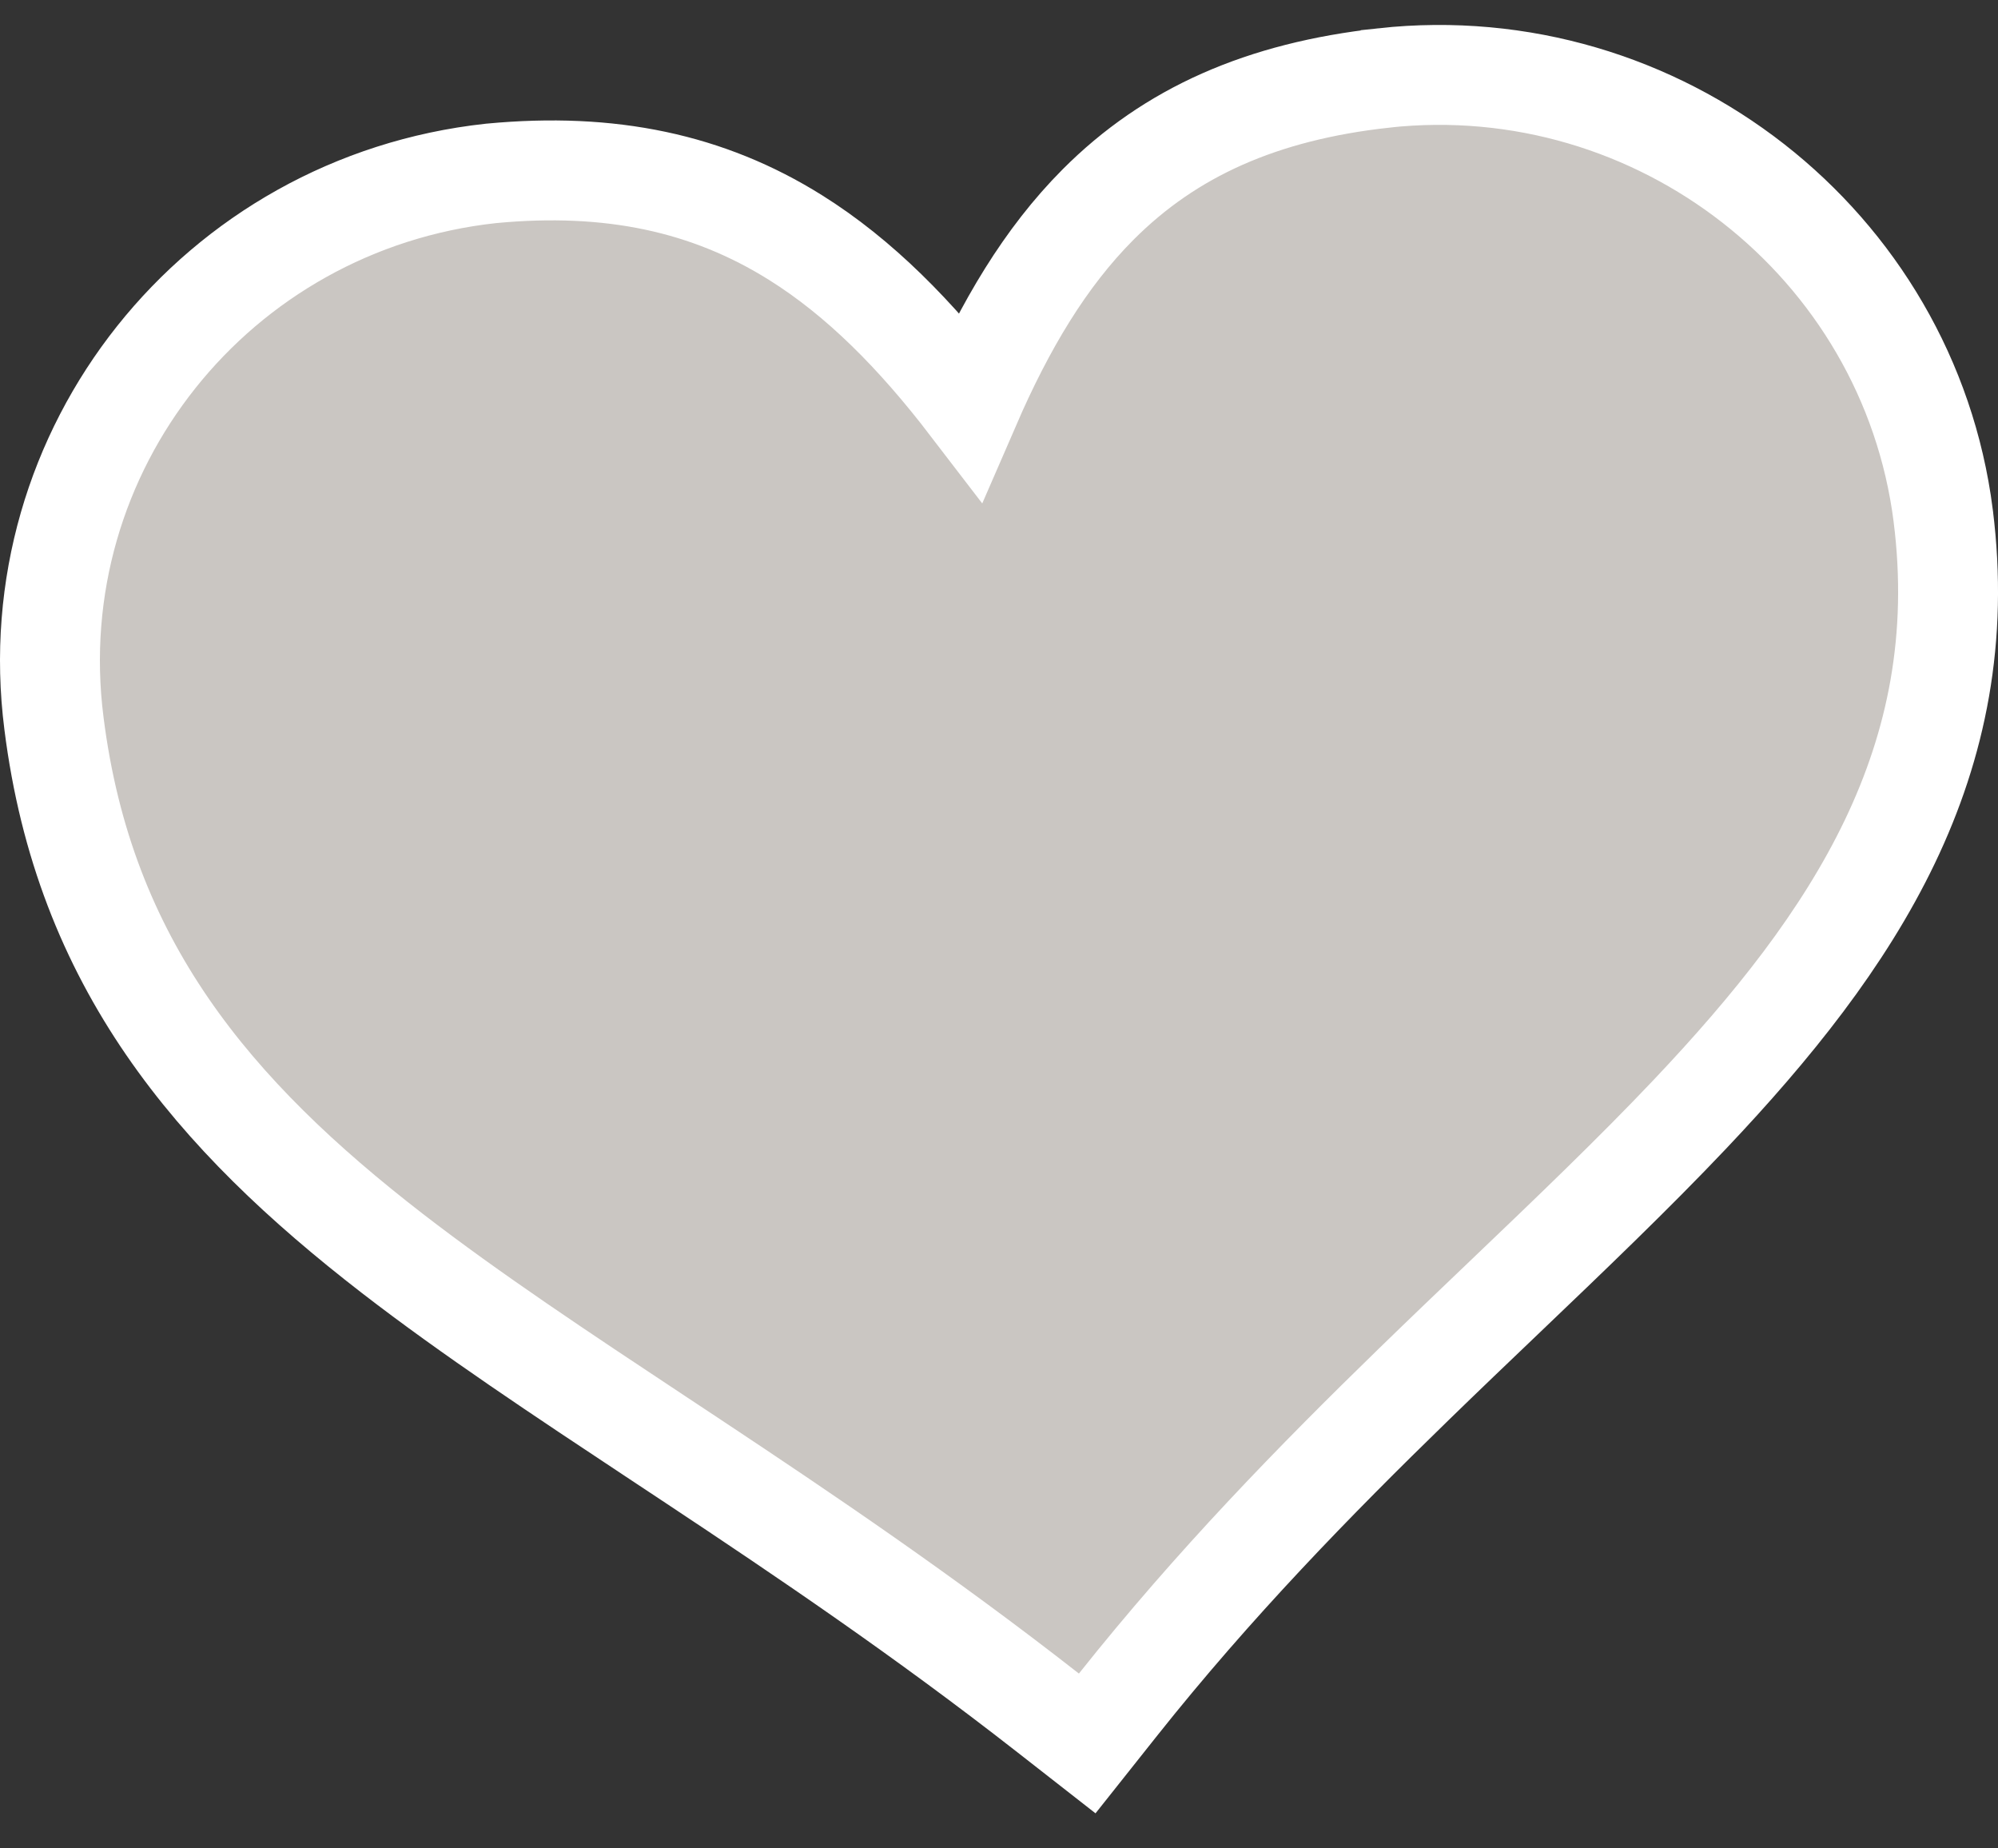 <svg width="40" height="37" viewBox="0 0 40 37" fill="none" xmlns="http://www.w3.org/2000/svg">
<rect x="0" y="0" width="40" height="37" fill="#333333" stroke="none"/>
<path d="M19.424 8.119C18.336 6.699 17.208 5.557 15.924 4.754C14.175 3.66 12.217 3.245 9.842 3.47L9.842 3.47L9.829 3.471C4.32 4.071 0.383 9.013 1.08 14.477C1.685 19.291 4.269 22.318 7.856 25.091C9.434 26.31 11.235 27.502 13.159 28.776C13.402 28.937 13.646 29.099 13.893 29.262C16.106 30.73 18.492 32.34 20.984 34.288L21.766 34.899L22.383 34.122C24.299 31.71 26.331 29.628 28.302 27.712C28.905 27.125 29.507 26.55 30.1 25.984C31.425 24.718 32.701 23.498 33.833 22.303C37.129 18.822 39.52 15.227 38.903 10.322L38.903 10.32C38.207 4.87 33.198 0.962 27.703 1.56L27.702 1.561C25.264 1.83 23.428 2.644 21.981 4.097C20.927 5.155 20.122 6.51 19.424 8.119Z" fill="#CAC6C2" stroke="white" stroke-width="2"/>
</svg>
